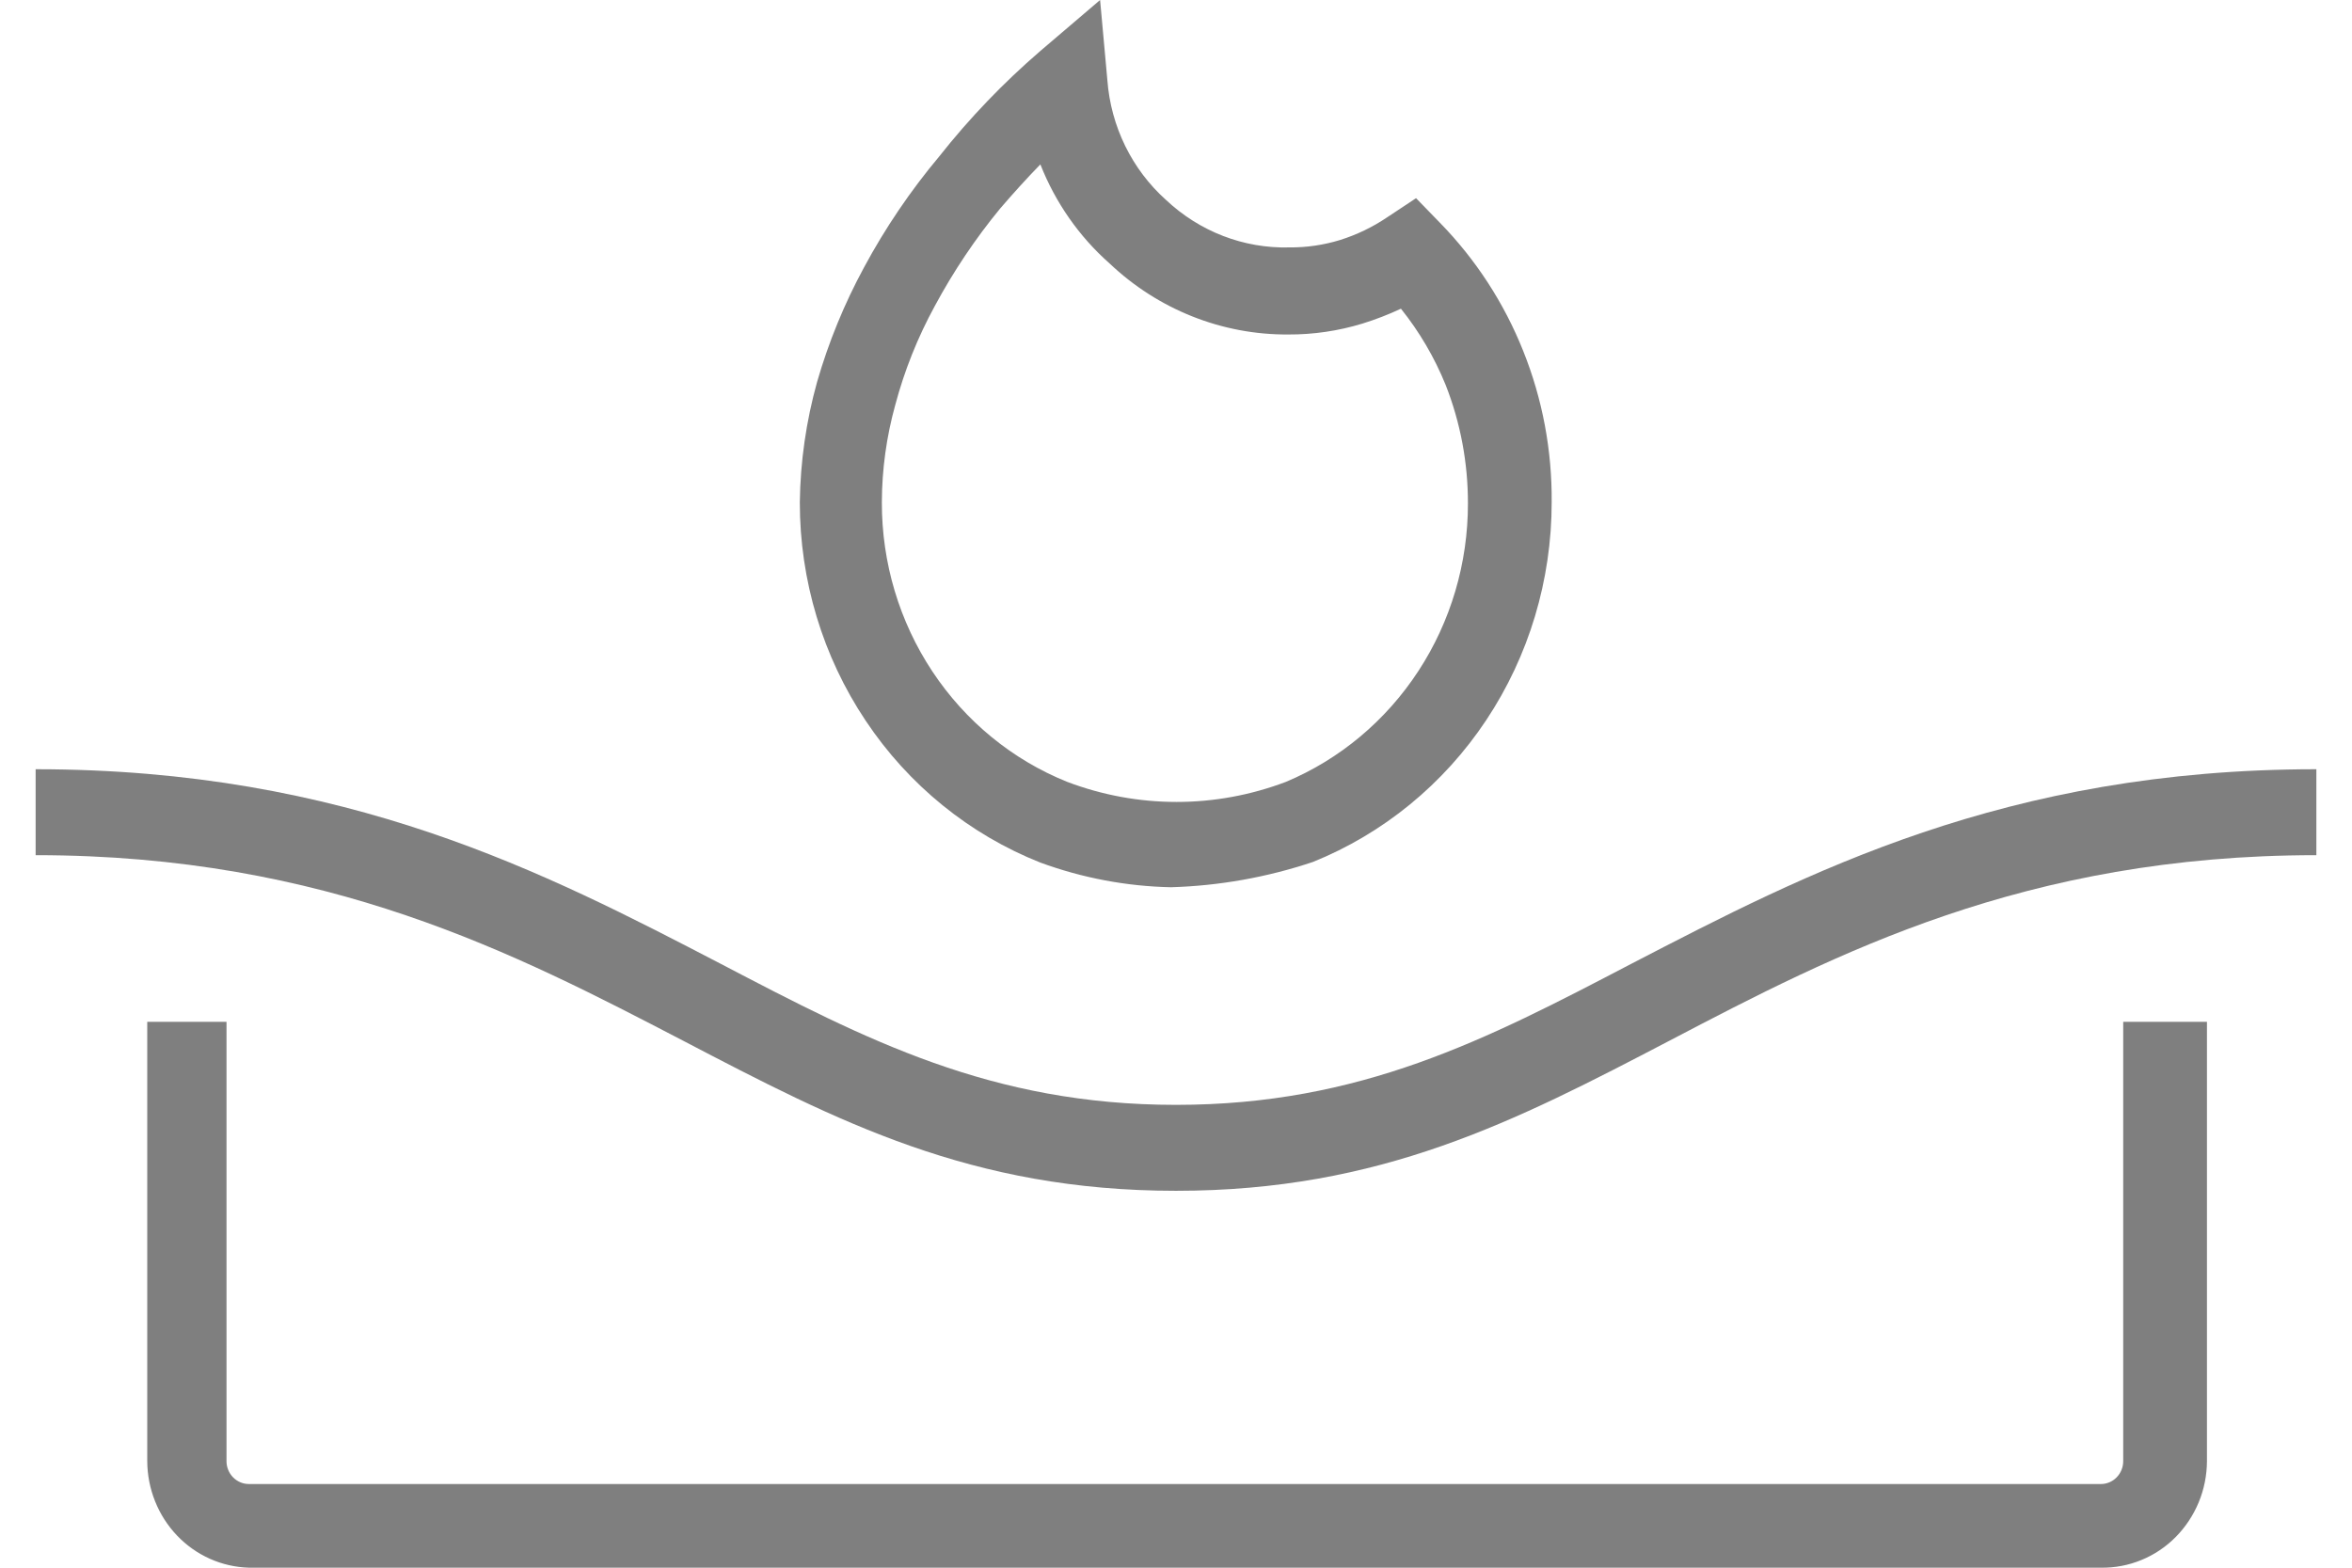 <svg width="33" height="22" viewBox="0 0 33 22" fill="none" xmlns="http://www.w3.org/2000/svg">
<path d="M16.5 16.711C13.626 16.711 11.754 15.738 9.585 14.605C7.235 13.383 4.588 12.001 0.5 12.001V10.795C4.87 10.795 7.658 12.25 10.117 13.528C12.146 14.589 13.908 15.505 16.5 15.505C19.092 15.505 20.854 14.589 22.883 13.528C25.35 12.25 28.13 10.795 32.5 10.795V12.001C28.412 12.001 25.757 13.383 23.423 14.605C21.254 15.738 19.374 16.711 16.5 16.711Z" fill="black" fill-opacity="0.5"/>
<path d="M16.43 12.451C15.805 12.438 15.186 12.321 14.597 12.105C13.603 11.711 12.748 11.017 12.146 10.114C11.543 9.212 11.221 8.143 11.222 7.049C11.229 6.478 11.311 5.91 11.464 5.361C11.625 4.802 11.846 4.263 12.122 3.754C12.421 3.198 12.776 2.675 13.179 2.194C13.604 1.656 14.079 1.161 14.597 0.715L15.435 0L15.537 1.125C15.586 1.774 15.881 2.377 16.359 2.805C16.83 3.249 17.45 3.489 18.09 3.472C18.331 3.474 18.571 3.439 18.802 3.368C19.038 3.294 19.262 3.186 19.468 3.046L19.868 2.781L20.204 3.127C20.706 3.641 21.104 4.253 21.372 4.926C21.642 5.6 21.777 6.321 21.771 7.049C21.771 8.139 21.452 9.204 20.854 10.104C20.256 11.005 19.407 11.699 18.419 12.097C17.776 12.312 17.106 12.431 16.43 12.451ZM14.597 2.307C14.401 2.508 14.213 2.717 14.033 2.926C13.685 3.349 13.378 3.807 13.117 4.292C12.877 4.731 12.69 5.198 12.561 5.683C12.438 6.127 12.374 6.587 12.373 7.049C12.371 7.896 12.618 8.723 13.082 9.423C13.546 10.123 14.205 10.663 14.973 10.972C15.963 11.348 17.052 11.348 18.043 10.972C18.799 10.655 19.445 10.114 19.9 9.418C20.355 8.723 20.597 7.903 20.596 7.065C20.597 6.495 20.491 5.93 20.283 5.401C20.126 5.015 19.915 4.655 19.656 4.332C19.481 4.414 19.3 4.484 19.116 4.541C18.778 4.644 18.427 4.696 18.074 4.694C17.146 4.7 16.25 4.344 15.568 3.697C15.141 3.32 14.808 2.843 14.597 2.307Z" fill="black" fill-opacity="0.5"/>
<path d="M29.477 22H3.492C3.111 21.989 2.75 21.828 2.484 21.549C2.218 21.27 2.068 20.895 2.066 20.505V14.34H3.178V20.505C3.178 20.59 3.211 20.672 3.27 20.732C3.329 20.792 3.409 20.826 3.492 20.826H29.477C29.56 20.826 29.64 20.792 29.698 20.732C29.757 20.672 29.79 20.59 29.79 20.505V14.34H30.965V20.505C30.964 20.703 30.925 20.9 30.849 21.083C30.773 21.266 30.663 21.432 30.525 21.571C30.387 21.71 30.223 21.82 30.043 21.893C29.863 21.967 29.671 22.003 29.477 22Z" fill="black" fill-opacity="0.5"/>
</svg>
